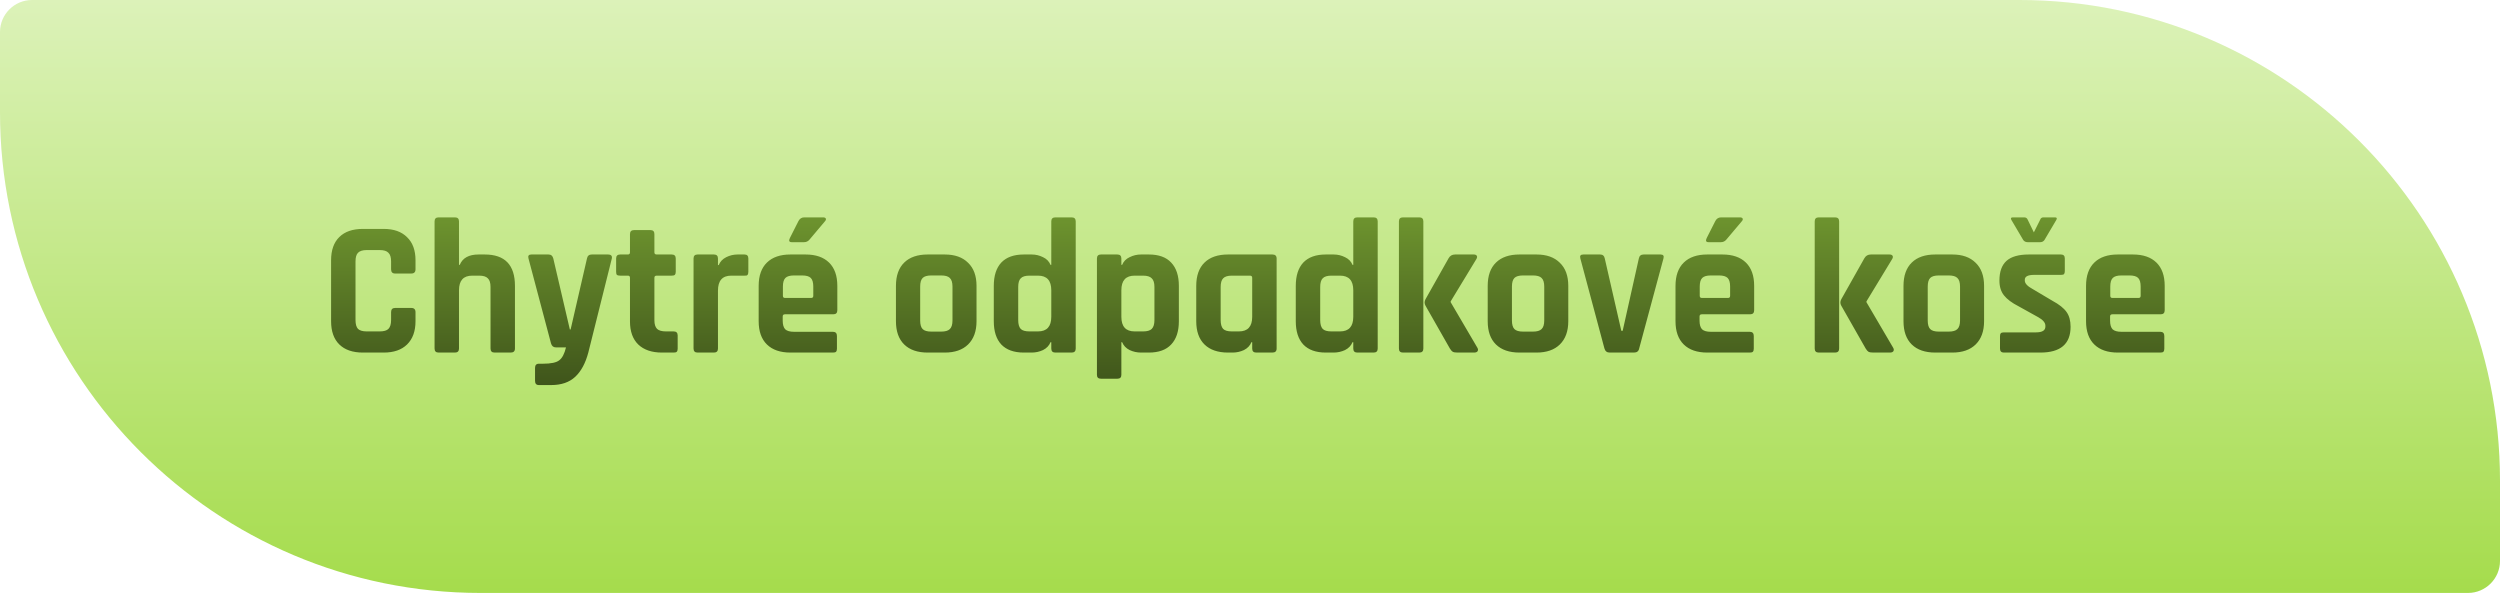 <?xml version="1.0" encoding="UTF-8"?> <svg xmlns="http://www.w3.org/2000/svg" width="312" height="74" viewBox="0 0 312 74" fill="none"><path d="M0 4C0 1.791 1.791 0 4 0H252C285.137 0 312 26.863 312 60V70C312 72.209 310.209 74 308 74H60C26.863 74 0 47.137 0 14V4Z" fill="url(#paint0_linear_2174_2)"></path><path d="M47.896 44H45.28C44.016 44 43.04 43.664 42.352 42.992C41.664 42.32 41.32 41.352 41.32 40.088V32.48C41.32 31.216 41.664 30.248 42.352 29.576C43.04 28.904 44.016 28.568 45.28 28.568H47.896C49.144 28.568 50.112 28.912 50.8 29.6C51.504 30.272 51.856 31.232 51.856 32.48V33.608C51.856 33.96 51.68 34.136 51.328 34.136H49.312C48.976 34.136 48.808 33.96 48.808 33.608V32.624C48.808 32.112 48.696 31.752 48.472 31.544C48.264 31.32 47.904 31.208 47.392 31.208H45.76C45.264 31.208 44.904 31.32 44.68 31.544C44.472 31.752 44.368 32.112 44.368 32.624V39.944C44.368 40.456 44.472 40.824 44.68 41.048C44.904 41.256 45.264 41.36 45.76 41.36H47.392C47.904 41.36 48.264 41.256 48.472 41.048C48.696 40.824 48.808 40.456 48.808 39.944V38.96C48.808 38.608 48.976 38.432 49.312 38.432H51.328C51.68 38.432 51.856 38.608 51.856 38.96V40.088C51.856 41.336 51.504 42.304 50.8 42.992C50.112 43.664 49.144 44 47.896 44ZM56.778 44H54.738C54.402 44 54.234 43.832 54.234 43.496V27.632C54.234 27.296 54.402 27.128 54.738 27.128H56.778C57.114 27.128 57.282 27.296 57.282 27.632V33.056H57.378C57.73 32.192 58.514 31.76 59.73 31.76H60.498C63.01 31.76 64.266 33.064 64.266 35.672V43.496C64.266 43.832 64.09 44 63.738 44H61.722C61.386 44 61.218 43.832 61.218 43.496V35.816C61.218 35.304 61.106 34.944 60.882 34.736C60.674 34.512 60.314 34.4 59.802 34.4H58.938C57.834 34.4 57.282 35.008 57.282 36.224V43.496C57.282 43.832 57.114 44 56.778 44ZM68.789 48.056H67.253C66.933 48.056 66.773 47.88 66.773 47.528V45.92C66.773 45.568 66.933 45.392 67.253 45.392H67.757C68.765 45.392 69.445 45.248 69.797 44.96C70.165 44.688 70.445 44.152 70.637 43.352H69.365C69.061 43.352 68.861 43.184 68.765 42.848L65.957 32.264C65.861 31.928 65.981 31.76 66.317 31.76H68.453C68.773 31.76 68.973 31.928 69.053 32.264L71.117 41.12H71.213L73.253 32.264C73.317 31.928 73.517 31.76 73.853 31.76H75.869C76.269 31.76 76.429 31.936 76.349 32.288L73.421 44C73.069 45.328 72.525 46.336 71.789 47.024C71.053 47.712 70.053 48.056 68.789 48.056ZM78.357 34.4H77.397C77.205 34.4 77.069 34.368 76.989 34.304C76.925 34.24 76.893 34.112 76.893 33.92V32.264C76.893 31.928 77.061 31.76 77.397 31.76H78.357C78.533 31.76 78.621 31.672 78.621 31.496V29.216C78.621 28.88 78.797 28.712 79.149 28.712H81.165C81.501 28.712 81.669 28.88 81.669 29.216V31.496C81.669 31.672 81.765 31.76 81.957 31.76H83.829C84.165 31.76 84.333 31.928 84.333 32.264V33.92C84.333 34.096 84.293 34.224 84.213 34.304C84.149 34.368 84.021 34.4 83.829 34.4H81.957C81.765 34.4 81.669 34.488 81.669 34.664V39.968C81.669 40.464 81.781 40.824 82.005 41.048C82.229 41.256 82.597 41.36 83.109 41.36H84.069C84.405 41.36 84.573 41.528 84.573 41.864V43.52C84.573 43.696 84.533 43.824 84.453 43.904C84.389 43.968 84.261 44 84.069 44H82.605C81.341 44 80.357 43.664 79.653 42.992C78.965 42.32 78.621 41.36 78.621 40.112V34.664C78.621 34.488 78.533 34.4 78.357 34.4ZM89.098 44H87.058C86.722 44 86.554 43.832 86.554 43.496V32.264C86.554 31.928 86.722 31.76 87.058 31.76H89.098C89.434 31.76 89.602 31.928 89.602 32.264V33.08H89.698C89.874 32.648 90.186 32.32 90.634 32.096C91.082 31.872 91.554 31.76 92.05 31.76H92.914C93.234 31.76 93.394 31.928 93.394 32.264V33.92C93.394 34.112 93.354 34.248 93.274 34.328C93.21 34.392 93.09 34.416 92.914 34.4H91.258C90.154 34.4 89.602 35.024 89.602 36.272V43.496C89.602 43.832 89.434 44 89.098 44ZM100.37 27.128H102.722C102.898 27.128 103.01 27.176 103.058 27.272C103.106 27.368 103.074 27.48 102.962 27.608L101.018 29.912C100.842 30.12 100.618 30.224 100.346 30.224H98.81C98.49 30.224 98.41 30.056 98.57 29.72L99.65 27.584C99.81 27.28 100.05 27.128 100.37 27.128ZM103.946 44H98.642C97.378 44 96.402 43.664 95.714 42.992C95.026 42.32 94.682 41.352 94.682 40.088V35.672C94.682 34.408 95.026 33.44 95.714 32.768C96.402 32.096 97.378 31.76 98.642 31.76H100.538C101.802 31.76 102.778 32.096 103.466 32.768C104.154 33.44 104.498 34.408 104.498 35.672V38.72C104.498 39.056 104.33 39.224 103.994 39.224H97.97C97.778 39.224 97.682 39.312 97.682 39.488V40.016C97.682 40.512 97.786 40.872 97.994 41.096C98.218 41.304 98.586 41.408 99.098 41.408H103.946C104.282 41.408 104.45 41.584 104.45 41.936V43.52C104.45 43.696 104.41 43.824 104.33 43.904C104.266 43.968 104.138 44 103.946 44ZM97.97 37.184H101.234C101.41 37.184 101.498 37.096 101.498 36.92V35.768C101.498 35.256 101.394 34.896 101.186 34.688C100.978 34.48 100.618 34.376 100.106 34.376H99.098C98.586 34.376 98.226 34.48 98.018 34.688C97.81 34.896 97.706 35.256 97.706 35.768V36.92C97.706 37.096 97.794 37.184 97.97 37.184ZM117.91 44H115.774C114.51 44 113.534 43.664 112.846 42.992C112.158 42.32 111.814 41.352 111.814 40.088V35.672C111.814 34.408 112.158 33.44 112.846 32.768C113.534 32.096 114.51 31.76 115.774 31.76H117.91C119.158 31.76 120.126 32.104 120.814 32.792C121.518 33.464 121.87 34.424 121.87 35.672V40.088C121.87 41.336 121.518 42.304 120.814 42.992C120.126 43.664 119.158 44 117.91 44ZM116.23 41.384H117.454C117.966 41.384 118.326 41.28 118.534 41.072C118.758 40.864 118.87 40.504 118.87 39.992V35.768C118.87 35.256 118.758 34.896 118.534 34.688C118.326 34.48 117.966 34.376 117.454 34.376H116.23C115.718 34.376 115.358 34.48 115.15 34.688C114.942 34.896 114.838 35.256 114.838 35.768V39.992C114.838 40.504 114.942 40.864 115.15 41.072C115.358 41.28 115.718 41.384 116.23 41.384ZM128.753 44H127.769C126.537 44 125.601 43.664 124.961 42.992C124.337 42.32 124.025 41.352 124.025 40.088V35.672C124.025 34.408 124.337 33.44 124.961 32.768C125.601 32.096 126.537 31.76 127.769 31.76H128.753C129.249 31.76 129.721 31.872 130.169 32.096C130.617 32.304 130.929 32.624 131.105 33.056H131.201V27.632C131.201 27.296 131.369 27.128 131.705 27.128H133.745C134.081 27.128 134.249 27.296 134.249 27.632V43.496C134.249 43.832 134.081 44 133.745 44H131.705C131.369 44 131.201 43.832 131.201 43.496V42.704H131.105C130.929 43.136 130.617 43.464 130.169 43.688C129.721 43.896 129.249 44 128.753 44ZM131.201 39.536V36.224C131.201 35.008 130.649 34.4 129.545 34.4H128.465C127.953 34.4 127.593 34.512 127.385 34.736C127.177 34.944 127.073 35.304 127.073 35.816V39.944C127.073 40.456 127.177 40.824 127.385 41.048C127.593 41.256 127.953 41.36 128.465 41.36H129.545C130.649 41.36 131.201 40.752 131.201 39.536ZM139.442 47.264H137.402C137.066 47.264 136.898 47.104 136.898 46.784V32.264C136.898 31.928 137.066 31.76 137.402 31.76H139.442C139.778 31.76 139.946 31.928 139.946 32.264V33.056H140.042C140.218 32.624 140.53 32.304 140.978 32.096C141.426 31.872 141.898 31.76 142.394 31.76H143.378C144.61 31.76 145.538 32.096 146.162 32.768C146.802 33.44 147.122 34.408 147.122 35.672V40.088C147.122 41.352 146.802 42.32 146.162 42.992C145.538 43.664 144.61 44 143.378 44H142.394C141.898 44 141.426 43.896 140.978 43.688C140.53 43.464 140.218 43.136 140.042 42.704H139.946V46.784C139.946 47.104 139.778 47.264 139.442 47.264ZM141.602 41.36H142.658C143.17 41.36 143.53 41.256 143.738 41.048C143.962 40.824 144.074 40.456 144.074 39.944V35.816C144.074 35.304 143.962 34.944 143.738 34.736C143.53 34.512 143.17 34.4 142.658 34.4H141.602C140.498 34.4 139.946 35.008 139.946 36.224V39.536C139.946 40.752 140.498 41.36 141.602 41.36ZM153.827 44H153.251C151.987 44 151.011 43.664 150.323 42.992C149.635 42.32 149.291 41.352 149.291 40.088V35.672C149.291 34.408 149.635 33.44 150.323 32.768C151.011 32.096 151.987 31.76 153.251 31.76H158.795C159.147 31.76 159.323 31.928 159.323 32.264V43.496C159.323 43.832 159.147 44 158.795 44H156.779C156.443 44 156.275 43.832 156.275 43.496V42.704H156.179C156.003 43.136 155.691 43.464 155.243 43.688C154.795 43.896 154.323 44 153.827 44ZM156.275 39.536V34.664C156.275 34.488 156.179 34.4 155.987 34.4H153.731C153.219 34.4 152.859 34.512 152.651 34.736C152.443 34.944 152.339 35.304 152.339 35.816V39.944C152.339 40.456 152.443 40.824 152.651 41.048C152.859 41.256 153.219 41.36 153.731 41.36H154.619C155.723 41.36 156.275 40.752 156.275 39.536ZM166.441 44H165.457C164.225 44 163.289 43.664 162.649 42.992C162.025 42.32 161.713 41.352 161.713 40.088V35.672C161.713 34.408 162.025 33.44 162.649 32.768C163.289 32.096 164.225 31.76 165.457 31.76H166.441C166.937 31.76 167.409 31.872 167.857 32.096C168.305 32.304 168.617 32.624 168.793 33.056H168.889V27.632C168.889 27.296 169.057 27.128 169.393 27.128H171.433C171.769 27.128 171.937 27.296 171.937 27.632V43.496C171.937 43.832 171.769 44 171.433 44H169.393C169.057 44 168.889 43.832 168.889 43.496V42.704H168.793C168.617 43.136 168.305 43.464 167.857 43.688C167.409 43.896 166.937 44 166.441 44ZM168.889 39.536V36.224C168.889 35.008 168.337 34.4 167.233 34.4H166.153C165.641 34.4 165.281 34.512 165.073 34.736C164.865 34.944 164.761 35.304 164.761 35.816V39.944C164.761 40.456 164.865 40.824 165.073 41.048C165.281 41.256 165.641 41.36 166.153 41.36H167.233C168.337 41.36 168.889 40.752 168.889 39.536ZM181.594 31.76H183.922C184.114 31.76 184.242 31.816 184.306 31.928C184.37 32.04 184.346 32.184 184.234 32.36L181.042 37.616V37.712L184.378 43.4C184.474 43.56 184.482 43.704 184.402 43.832C184.322 43.944 184.178 44 183.97 44H181.906C181.634 44 181.434 43.968 181.306 43.904C181.194 43.84 181.074 43.704 180.946 43.496L177.898 38.144C177.754 37.888 177.754 37.624 177.898 37.352L180.778 32.24C180.954 31.92 181.226 31.76 181.594 31.76ZM177.13 44H175.09C174.754 44 174.586 43.832 174.586 43.496V27.632C174.586 27.296 174.754 27.128 175.09 27.128H177.13C177.466 27.128 177.634 27.296 177.634 27.632V43.496C177.634 43.832 177.466 44 177.13 44ZM191.762 44H189.626C188.362 44 187.386 43.664 186.698 42.992C186.01 42.32 185.666 41.352 185.666 40.088V35.672C185.666 34.408 186.01 33.44 186.698 32.768C187.386 32.096 188.362 31.76 189.626 31.76H191.762C193.01 31.76 193.978 32.104 194.666 32.792C195.37 33.464 195.722 34.424 195.722 35.672V40.088C195.722 41.336 195.37 42.304 194.666 42.992C193.978 43.664 193.01 44 191.762 44ZM190.082 41.384H191.306C191.818 41.384 192.178 41.28 192.386 41.072C192.61 40.864 192.722 40.504 192.722 39.992V35.768C192.722 35.256 192.61 34.896 192.386 34.688C192.178 34.48 191.818 34.376 191.306 34.376H190.082C189.57 34.376 189.21 34.48 189.002 34.688C188.794 34.896 188.69 35.256 188.69 35.768V39.992C188.69 40.504 188.794 40.864 189.002 41.072C189.21 41.28 189.57 41.384 190.082 41.384ZM197.589 31.76H199.701C200.021 31.76 200.213 31.928 200.277 32.264L202.341 41.288H202.509L204.525 32.264C204.589 31.928 204.789 31.76 205.125 31.76H207.237C207.573 31.76 207.693 31.928 207.597 32.264L204.573 43.472C204.509 43.824 204.293 44 203.925 44H200.877C200.541 44 200.325 43.824 200.229 43.472L197.229 32.264C197.133 31.928 197.253 31.76 197.589 31.76ZM214.791 27.128H217.143C217.319 27.128 217.431 27.176 217.479 27.272C217.527 27.368 217.495 27.48 217.383 27.608L215.439 29.912C215.263 30.12 215.039 30.224 214.767 30.224H213.231C212.911 30.224 212.831 30.056 212.991 29.72L214.071 27.584C214.231 27.28 214.471 27.128 214.791 27.128ZM218.367 44H213.063C211.799 44 210.823 43.664 210.135 42.992C209.447 42.32 209.103 41.352 209.103 40.088V35.672C209.103 34.408 209.447 33.44 210.135 32.768C210.823 32.096 211.799 31.76 213.063 31.76H214.959C216.223 31.76 217.199 32.096 217.887 32.768C218.575 33.44 218.919 34.408 218.919 35.672V38.72C218.919 39.056 218.751 39.224 218.415 39.224H212.391C212.199 39.224 212.103 39.312 212.103 39.488V40.016C212.103 40.512 212.207 40.872 212.415 41.096C212.639 41.304 213.007 41.408 213.519 41.408H218.367C218.703 41.408 218.871 41.584 218.871 41.936V43.52C218.871 43.696 218.831 43.824 218.751 43.904C218.687 43.968 218.559 44 218.367 44ZM212.391 37.184H215.655C215.831 37.184 215.919 37.096 215.919 36.92V35.768C215.919 35.256 215.815 34.896 215.607 34.688C215.399 34.48 215.039 34.376 214.527 34.376H213.519C213.007 34.376 212.647 34.48 212.439 34.688C212.231 34.896 212.127 35.256 212.127 35.768V36.92C212.127 37.096 212.215 37.184 212.391 37.184ZM233.484 31.76H235.812C236.004 31.76 236.132 31.816 236.196 31.928C236.26 32.04 236.236 32.184 236.124 32.36L232.932 37.616V37.712L236.268 43.4C236.364 43.56 236.372 43.704 236.292 43.832C236.212 43.944 236.068 44 235.86 44H233.796C233.524 44 233.324 43.968 233.196 43.904C233.084 43.84 232.964 43.704 232.836 43.496L229.788 38.144C229.644 37.888 229.644 37.624 229.788 37.352L232.668 32.24C232.844 31.92 233.116 31.76 233.484 31.76ZM229.02 44H226.98C226.644 44 226.476 43.832 226.476 43.496V27.632C226.476 27.296 226.644 27.128 226.98 27.128H229.02C229.356 27.128 229.524 27.296 229.524 27.632V43.496C229.524 43.832 229.356 44 229.02 44ZM243.653 44H241.517C240.253 44 239.277 43.664 238.589 42.992C237.901 42.32 237.557 41.352 237.557 40.088V35.672C237.557 34.408 237.901 33.44 238.589 32.768C239.277 32.096 240.253 31.76 241.517 31.76H243.653C244.901 31.76 245.869 32.104 246.557 32.792C247.261 33.464 247.613 34.424 247.613 35.672V40.088C247.613 41.336 247.261 42.304 246.557 42.992C245.869 43.664 244.901 44 243.653 44ZM241.973 41.384H243.197C243.709 41.384 244.069 41.28 244.277 41.072C244.501 40.864 244.613 40.504 244.613 39.992V35.768C244.613 35.256 244.501 34.896 244.277 34.688C244.069 34.48 243.709 34.376 243.197 34.376H241.973C241.461 34.376 241.101 34.48 240.893 34.688C240.685 34.896 240.581 35.256 240.581 35.768V39.992C240.581 40.504 240.685 40.864 240.893 41.072C241.101 41.28 241.461 41.384 241.973 41.384ZM253.056 30.224C252.816 30.224 252.632 30.136 252.504 29.96L251.016 27.44C250.904 27.232 250.968 27.128 251.208 27.128H252.624C252.832 27.128 252.976 27.224 253.056 27.416L253.824 29L254.616 27.416C254.68 27.224 254.816 27.128 255.023 27.128H256.464C256.688 27.128 256.744 27.232 256.632 27.44L255.144 29.96C255.016 30.136 254.84 30.224 254.616 30.224H253.056ZM254.64 44H250.08C249.76 44 249.6 43.832 249.6 43.496V41.96C249.6 41.784 249.632 41.664 249.696 41.6C249.76 41.52 249.888 41.48 250.08 41.48H254.088C254.872 41.48 255.264 41.24 255.264 40.76V40.64C255.264 40.256 254.936 39.888 254.28 39.536L251.904 38.216C251.088 37.8 250.488 37.352 250.104 36.872C249.72 36.392 249.528 35.776 249.528 35.024C249.528 33.904 249.824 33.08 250.416 32.552C251.008 32.024 251.936 31.76 253.2 31.76H257.208C257.528 31.76 257.688 31.928 257.688 32.264V33.824C257.688 34 257.656 34.128 257.592 34.208C257.528 34.272 257.4 34.304 257.208 34.304H253.872C253.088 34.304 252.696 34.504 252.696 34.904V35.024C252.696 35.376 253.04 35.736 253.728 36.104L256.152 37.544C256.984 37.992 257.568 38.456 257.904 38.936C258.24 39.4 258.408 40.016 258.408 40.784C258.408 42.928 257.152 44 254.64 44ZM269.602 44H264.298C263.034 44 262.058 43.664 261.37 42.992C260.682 42.32 260.338 41.352 260.338 40.088V35.672C260.338 34.408 260.682 33.44 261.37 32.768C262.058 32.096 263.034 31.76 264.298 31.76H266.194C267.458 31.76 268.434 32.096 269.122 32.768C269.81 33.44 270.154 34.408 270.154 35.672V38.72C270.154 39.056 269.986 39.224 269.65 39.224H263.626C263.434 39.224 263.338 39.312 263.338 39.488V40.016C263.338 40.512 263.442 40.872 263.65 41.096C263.874 41.304 264.242 41.408 264.754 41.408H269.602C269.938 41.408 270.106 41.584 270.106 41.936V43.52C270.106 43.696 270.066 43.824 269.986 43.904C269.922 43.968 269.794 44 269.602 44ZM263.626 37.184H266.89C267.066 37.184 267.154 37.096 267.154 36.92V35.768C267.154 35.256 267.05 34.896 266.842 34.688C266.634 34.48 266.274 34.376 265.762 34.376H264.754C264.242 34.376 263.882 34.48 263.674 34.688C263.466 34.896 263.362 35.256 263.362 35.768V36.92C263.362 37.096 263.45 37.184 263.626 37.184Z" fill="url(#paint1_linear_2174_2)"></path><defs><linearGradient id="paint0_linear_2174_2" x1="156" y1="0" x2="156" y2="74" gradientUnits="userSpaceOnUse"><stop stop-color="#DCF2B9"></stop><stop offset="1" stop-color="#A5DC4C"></stop></linearGradient><linearGradient id="paint1_linear_2174_2" x1="156" y1="54" x2="156" y2="20" gradientUnits="userSpaceOnUse"><stop stop-color="#324315"></stop><stop offset="1" stop-color="#7DA935"></stop></linearGradient></defs></svg> 